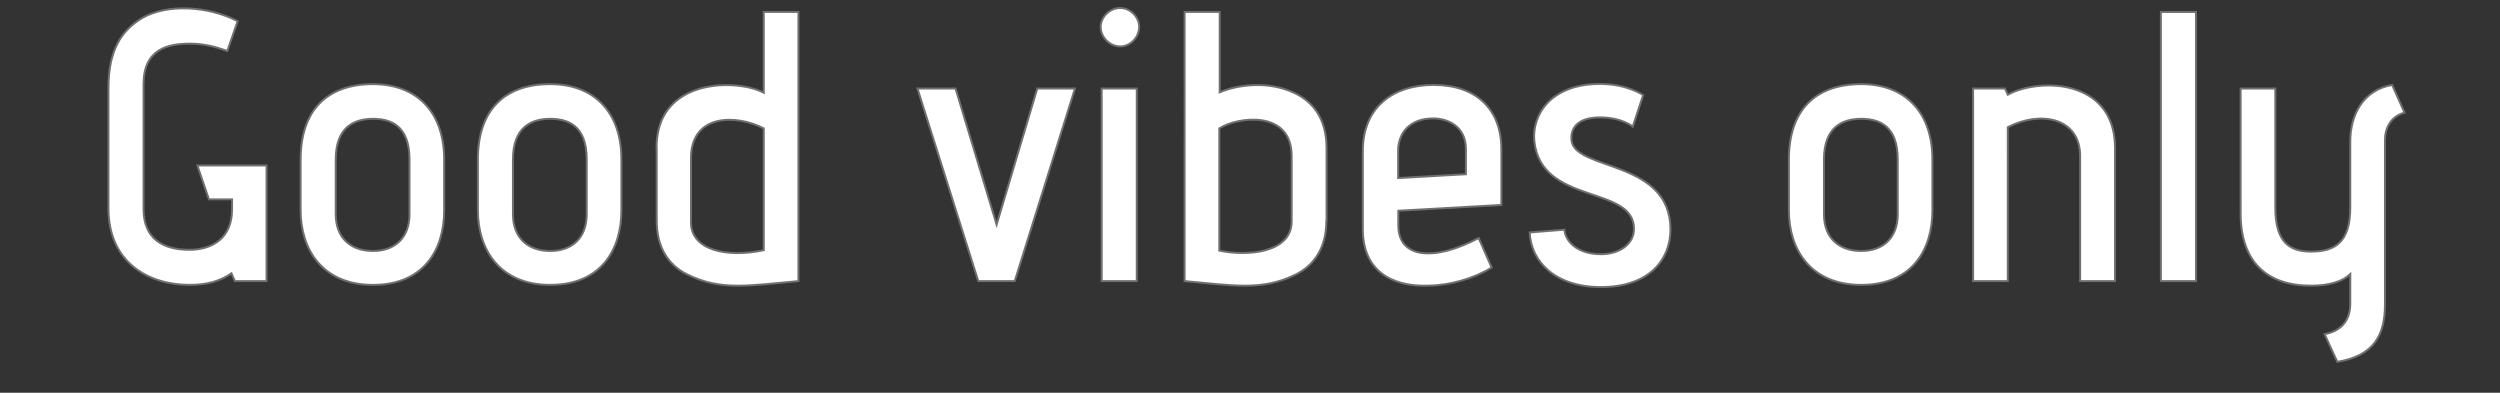 <?xml version="1.0" encoding="utf-8"?>
<!-- Generator: Adobe Illustrator 24.0.1, SVG Export Plug-In . SVG Version: 6.00 Build 0)  -->
<svg version="1.1" id="Calque_1" xmlns="http://www.w3.org/2000/svg" xmlns:xlink="http://www.w3.org/1999/xlink" x="0px" y="0px"
	 viewBox="0 0 1254 197" style="enable-background:new 0 0 1254 197;" xml:space="preserve">
<rect x="0" y="0" width="1254" height="197" fill="#333333" stroke="none"/>
<style type="text/css">
	.st0{enable-background:new    ;}
	.st1{fill:#FFFFFF;}
	.st2{fill:none;stroke:#707070;}
</style>
<g class="st0">
	<path class="st1" d="M117.8,141l-1.7-3.9c-5.4,3.7-11.8,5.8-21,5.8c-20.3,0-40.7-11-40.7-38.4V44c0-18.9,6.6-28.7,16.8-34.9
		c12.5-7.3,33-6.2,48,1.5l-5.2,15c-6.8-2.5-12.3-3.7-18.7-3.7c-10.8,0-23.3,2.5-23.3,20.3v62.7c0,14.7,9.5,20.4,23,20.4
		c11.2,0,21.4-5.6,21.4-20.3v-5h-11.6l-5.8-17h34.7V141H117.8z"/>
	<path class="st1" d="M222.8,105.5c0,19.7-10.2,37.4-35.7,37.4c-25.3,0-36.3-17.7-36.3-37.4V80c0-24.3,12.9-37.8,36.3-37.8
		c22.4,0,35.7,14.5,35.7,37.8V105.5z M205.4,80c0-17.2-9.6-20.4-18.3-20.4c-9.5,0-18.7,4.2-18.7,20.4v27.4
		c0,12.5,8.1,18.5,18.7,18.5c10.8,0,18.3-6.4,18.3-18.5V80z"/>
	<path class="st1" d="M311.7,105.5c0,19.7-10.2,37.4-35.7,37.4c-25.3,0-36.3-17.7-36.3-37.4V80c0-24.3,12.9-37.8,36.3-37.8
		c22.4,0,35.7,14.5,35.7,37.8V105.5z M294.3,80c0-17.2-9.6-20.4-18.3-20.4c-9.5,0-18.7,4.2-18.7,20.4v27.4
		c0,12.5,8.1,18.5,18.7,18.5c10.8,0,18.3-6.4,18.3-18.5V80z"/>
	<path class="st1" d="M329.3,74.3c0-14.7,6.8-23.3,16.4-27.8c12.7-6,29.7-4.1,37.4,0V6h17.4v135c-24.1,2.1-39,5.2-56.1-3.5
		c-8.7-4.4-15-12.9-15-26.8V74.3z M383.1,64.4c-13.7-7.1-36.5-7.5-36.5,15v32.2c0,13.7,17.6,17.9,36.5,13.9V64.4z"/>
	<path class="st1" d="M490.7,141l-30.5-96.6h19.1l20.6,68.3l20.4-68.3h18.9L509,141H490.7z"/>
	<path class="st1" d="M552.1,13.5c0-5,4.6-9.5,9.8-9.5c5,0,9.5,4.4,9.5,9.5c0,5.2-4.4,9.8-9.5,9.8C556.7,23.3,552.1,18.7,552.1,13.5
		z M552.6,141V44.4h17.6V141H552.6z"/>
	<path class="st1" d="M665.3,110.7c0,13.9-6.4,22.4-15,26.8c-17.2,8.7-32,5.6-56.1,3.5V6h17.6v40.3c9.1-3.9,24.5-5.8,37.2,0.2
		c9.6,4.4,16.4,13.1,16.4,27.8V110.7z M647.9,78.3c0-23.5-27.4-19.7-36.3-13.9v61.3c13.3,2.9,36.3,1.5,36.3-14.7V78.3z"/>
	<path class="st1" d="M748.2,134.2c-9.1,5.6-20.8,8.9-31.8,9.1c-19.1,0.6-32.8-8.1-32.8-28.2V75.6c0-21.2,14.5-33,35.5-33
		c21.4,0,34,12.2,34,32.4v27.8l-51.7,2.9v7.5c0,15.8,17,18.5,40.3,6.2L748.2,134.2z M735.3,74.8c0-11.6-9.3-15.4-16.4-15.4
		c-11.6,0-17.6,7.1-17.6,16.4v13.5l34-1.9V74.8z"/>
	<path class="st1" d="M784.7,115.2c0.6,6.6,7.3,12.3,18.3,12.3c9.3,0,16.6-5,16.6-12.7c0-22.2-46.7-11.6-50-44.2
		c-1.2-12.2,7.5-28.5,33-28.5c13.7,0,21.6,5.6,21.6,5.6L819,63.5c0,0-5.4-4.6-16.4-4.6c-12,0-15,6-14.3,11.8
		c2.3,15,49.6,9.5,49.6,44.4c0,14.9-10.4,28.9-34.9,28.9c-23,0-35.1-12.9-35.7-27.4L784.7,115.2z"/>
	<path class="st1" d="M969.3,105.5c0,19.7-10.2,37.4-35.7,37.4c-25.3,0-36.3-17.7-36.3-37.4V80c0-24.3,12.9-37.8,36.3-37.8
		c22.4,0,35.7,14.5,35.7,37.8V105.5z M951.9,80c0-17.2-9.6-20.4-18.3-20.4c-9.5,0-18.7,4.2-18.7,20.4v27.4
		c0,12.5,8.1,18.5,18.7,18.5c10.8,0,18.3-6.4,18.3-18.5V80z"/>
	<path class="st1" d="M1043.4,141V78.3c0-19.3-19.9-23-36.3-14.5V141h-17.4V44.4h16l1.4,3.1c8.7-4.8,25.1-6.9,37.4-1.2
		c9.6,4.4,16.4,13.3,16.4,28V141H1043.4z"/>
	<path class="st1" d="M1083.9,141V6h17.6v135H1083.9z"/>
	<path class="st1" d="M1166,167.6c6.8-1.2,12.9-5.4,12.9-15.4v-14.7c-3.9,3.7-10.6,5.8-19.7,5.8c-22.4,0-35.3-12.2-35.3-36.3V44.4
		h17.4V104c0,17,6.6,22.2,17.9,22.2c12,0,19.7-4.6,19.7-22.2V71c0-13.1,6.2-25.8,21-28.4l6.2,13.9c-6.9,1.9-9.8,7.7-9.8,13.9v82.4
		c0,15.6-5.8,25.7-23.9,28.7L1166,167.6z"/>
</g>
<g class="st0">
	<path class="st2" d="M117.8,141l-1.7-3.9c-5.4,3.7-11.8,5.8-21,5.8c-20.3,0-40.7-11-40.7-38.4V44c0-18.9,6.6-28.7,16.8-34.9
		c12.5-7.3,33-6.2,48,1.5l-5.2,15c-6.8-2.5-12.3-3.7-18.7-3.7c-10.8,0-23.3,2.5-23.3,20.3v62.7c0,14.7,9.5,20.4,23,20.4
		c11.2,0,21.4-5.6,21.4-20.3v-5h-11.6l-5.8-17h34.7V141H117.8z"/>
	<path class="st2" d="M222.8,105.5c0,19.7-10.2,37.4-35.7,37.4c-25.3,0-36.3-17.7-36.3-37.4V80c0-24.3,12.9-37.8,36.3-37.8
		c22.4,0,35.7,14.5,35.7,37.8V105.5z M205.4,80c0-17.2-9.6-20.4-18.3-20.4c-9.5,0-18.7,4.2-18.7,20.4v27.4
		c0,12.5,8.1,18.5,18.7,18.5c10.8,0,18.3-6.4,18.3-18.5V80z"/>
	<path class="st2" d="M311.7,105.5c0,19.7-10.2,37.4-35.7,37.4c-25.3,0-36.3-17.7-36.3-37.4V80c0-24.3,12.9-37.8,36.3-37.8
		c22.4,0,35.7,14.5,35.7,37.8V105.5z M294.3,80c0-17.2-9.6-20.4-18.3-20.4c-9.5,0-18.7,4.2-18.7,20.4v27.4
		c0,12.5,8.1,18.5,18.7,18.5c10.8,0,18.3-6.4,18.3-18.5V80z"/>
	<path class="st2" d="M329.3,74.3c0-14.7,6.8-23.3,16.4-27.8c12.7-6,29.7-4.1,37.4,0V6h17.4v135c-24.1,2.1-39,5.2-56.1-3.5
		c-8.7-4.4-15-12.9-15-26.8V74.3z M383.1,64.4c-13.7-7.1-36.5-7.5-36.5,15v32.2c0,13.7,17.6,17.9,36.5,13.9V64.4z"/>
	<path class="st2" d="M490.7,141l-30.5-96.6h19.1l20.6,68.3l20.4-68.3h18.9L509,141H490.7z"/>
	<path class="st2" d="M552.1,13.5c0-5,4.6-9.5,9.8-9.5c5,0,9.5,4.4,9.5,9.5c0,5.2-4.4,9.8-9.5,9.8C556.7,23.3,552.1,18.7,552.1,13.5
		z M552.6,141V44.4h17.6V141H552.6z"/>
	<path class="st2" d="M665.3,110.7c0,13.9-6.4,22.4-15,26.8c-17.2,8.7-32,5.6-56.1,3.5V6h17.6v40.3c9.1-3.9,24.5-5.8,37.2,0.2
		c9.6,4.4,16.4,13.1,16.4,27.8V110.7z M647.9,78.3c0-23.5-27.4-19.7-36.3-13.9v61.3c13.3,2.9,36.3,1.5,36.3-14.7V78.3z"/>
	<path class="st2" d="M748.2,134.2c-9.1,5.6-20.8,8.9-31.8,9.1c-19.1,0.6-32.8-8.1-32.8-28.2V75.6c0-21.2,14.5-33,35.5-33
		c21.4,0,34,12.2,34,32.4v27.8l-51.7,2.9v7.5c0,15.8,17,18.5,40.3,6.2L748.2,134.2z M735.3,74.8c0-11.6-9.3-15.4-16.4-15.4
		c-11.6,0-17.6,7.1-17.6,16.4v13.5l34-1.9V74.8z"/>
	<path class="st2" d="M784.7,115.2c0.6,6.6,7.3,12.3,18.3,12.3c9.3,0,16.6-5,16.6-12.7c0-22.2-46.7-11.6-50-44.2
		c-1.2-12.2,7.5-28.5,33-28.5c13.7,0,21.6,5.6,21.6,5.6L819,63.5c0,0-5.4-4.6-16.4-4.6c-12,0-15,6-14.3,11.8
		c2.3,15,49.6,9.5,49.6,44.4c0,14.9-10.4,28.9-34.9,28.9c-23,0-35.1-12.9-35.7-27.4L784.7,115.2z"/>
	<path class="st2" d="M969.3,105.5c0,19.7-10.2,37.4-35.7,37.4c-25.3,0-36.3-17.7-36.3-37.4V80c0-24.3,12.9-37.8,36.3-37.8
		c22.4,0,35.7,14.5,35.7,37.8V105.5z M951.9,80c0-17.2-9.6-20.4-18.3-20.4c-9.5,0-18.7,4.2-18.7,20.4v27.4
		c0,12.5,8.1,18.5,18.7,18.5c10.8,0,18.3-6.4,18.3-18.5V80z"/>
	<path class="st2" d="M1043.4,141V78.3c0-19.3-19.9-23-36.3-14.5V141h-17.4V44.4h16l1.4,3.1c8.7-4.8,25.1-6.9,37.4-1.2
		c9.6,4.4,16.4,13.3,16.4,28V141H1043.4z"/>
	<path class="st2" d="M1083.9,141V6h17.6v135H1083.9z"/>
	<path class="st2" d="M1166,167.6c6.8-1.2,12.9-5.4,12.9-15.4v-14.7c-3.9,3.7-10.6,5.8-19.7,5.8c-22.4,0-35.3-12.2-35.3-36.3V44.4
		h17.4V104c0,17,6.6,22.2,17.9,22.2c12,0,19.7-4.6,19.7-22.2V71c0-13.1,6.2-25.8,21-28.4l6.2,13.9c-6.9,1.9-9.8,7.7-9.8,13.9v82.4
		c0,15.6-5.8,25.7-23.9,28.7L1166,167.6z"/>
</g>
</svg>

